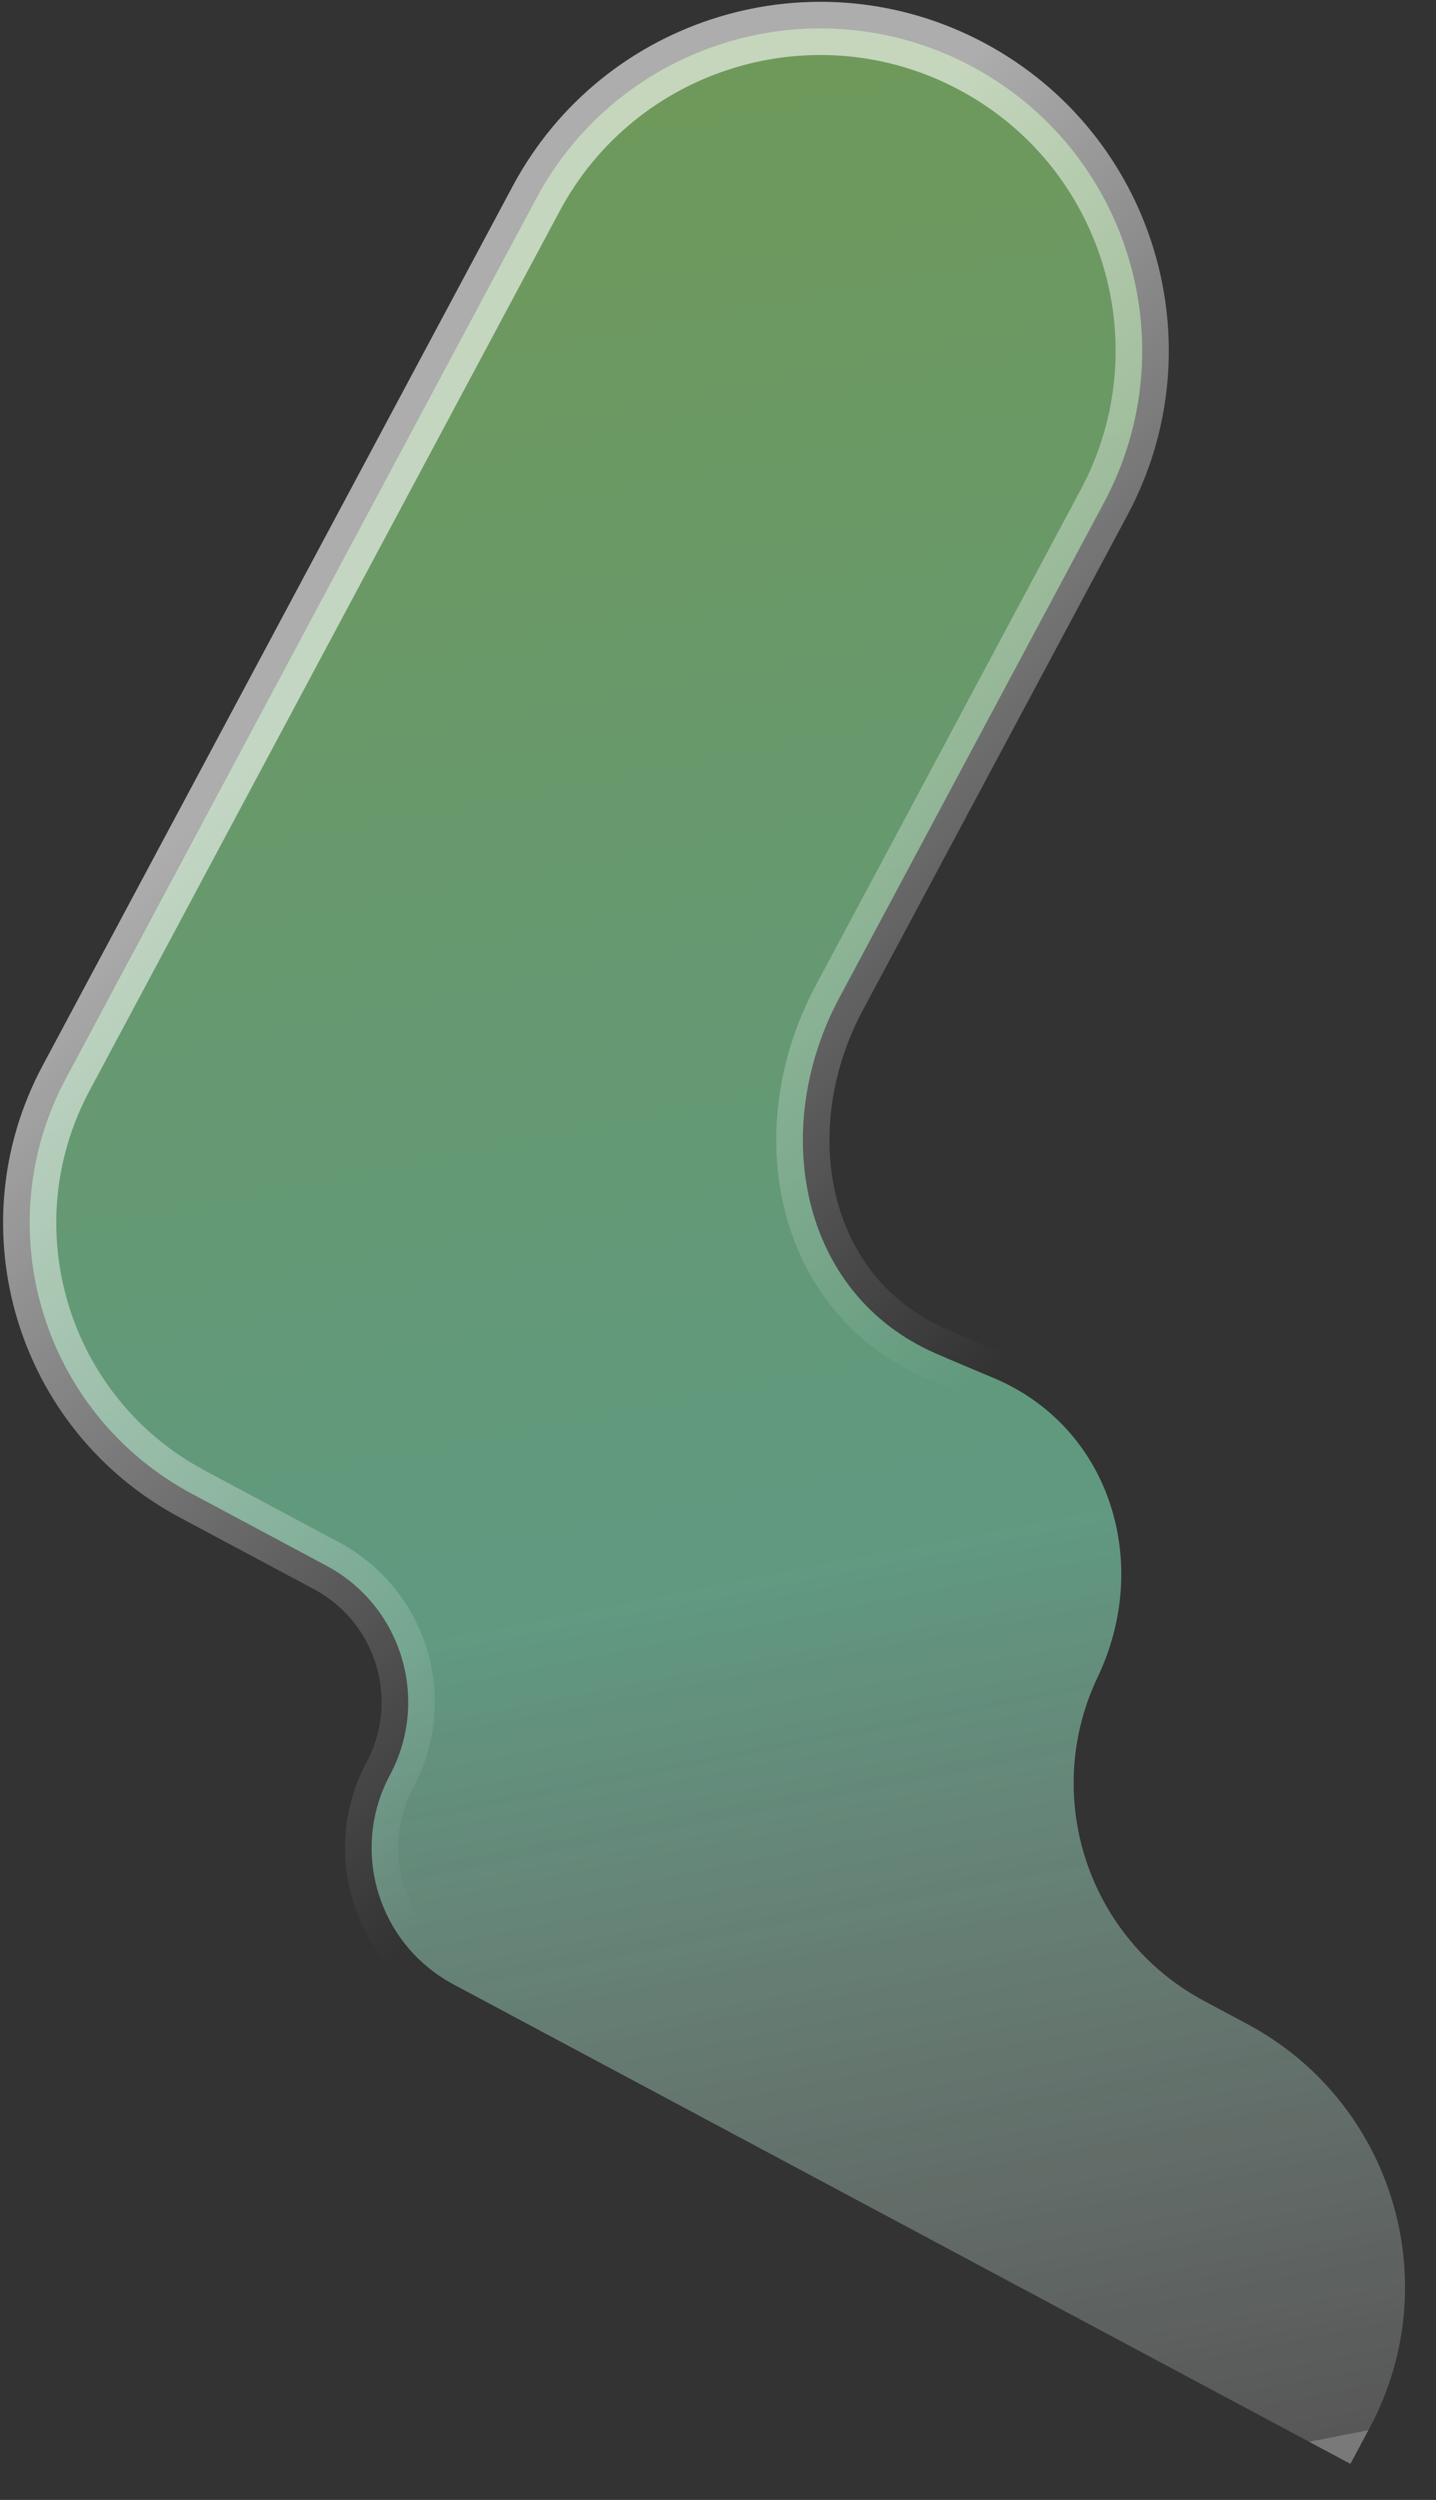 <?xml version="1.0" encoding="UTF-8"?> <svg xmlns="http://www.w3.org/2000/svg" width="243" height="423" viewBox="0 0 243 423" fill="none"><rect x="0" y="0" width="243" height="423" fill="#333333" stroke="none"/><path data-figma-bg-blur-radius="120" d="M231.793 410.773L228.518 416.901L76.726 335.763C63.979 328.949 59.169 313.092 65.983 300.345C72.797 287.599 67.987 271.742 55.24 264.928L32.498 252.771C7.19 239.243 -2.359 207.761 11.169 182.454L51.545 106.92L90.726 33.621C104.914 7.079 137.931 -2.935 164.472 11.252C191.013 25.439 201.028 58.457 186.841 84.998L142.009 168.869C130.179 190.999 135.319 218.941 158.311 228.993C161.406 230.346 164.52 231.648 167.674 232.966L168.057 233.126C187.855 241.399 194.977 264.4 185.75 283.771C176.151 303.922 184.087 328.058 203.771 338.58L211.081 342.487C235.657 355.624 244.93 386.197 231.793 410.773Z" fill="url(#paint0_linear_3279_673)" fill-opacity="0.5" stroke="url(#paint1_linear_3279_673)" stroke-opacity="0.6" stroke-width="9"></path><defs><clipPath id="bgblur_0_3279_673_clip_path" transform="translate(119.479 119.694)"><path d="M231.793 410.773L228.518 416.901L76.726 335.763C63.979 328.949 59.169 313.092 65.983 300.345C72.797 287.599 67.987 271.742 55.24 264.928L32.498 252.771C7.19 239.243 -2.359 207.761 11.169 182.454L51.545 106.92L90.726 33.621C104.914 7.079 137.931 -2.935 164.472 11.252C191.013 25.439 201.028 58.457 186.841 84.998L142.009 168.869C130.179 190.999 135.319 218.941 158.311 228.993C161.406 230.346 164.52 231.648 167.674 232.966L168.057 233.126C187.855 241.399 194.977 264.4 185.75 283.771C176.151 303.922 184.087 328.058 203.771 338.58L211.081 342.487C235.657 355.624 244.93 386.197 231.793 410.773Z"></path></clipPath><linearGradient id="paint0_linear_3279_673" x1="221.523" y1="413.162" x2="141.879" y2="5.965" gradientUnits="userSpaceOnUse"><stop stop-color="white" stop-opacity="0.694"></stop><stop stop-color="white" stop-opacity="0.35"></stop><stop offset="0.389" stop-color="#8DFFCF"></stop><stop offset="0.994" stop-color="#ACFF83"></stop></linearGradient><linearGradient id="paint1_linear_3279_673" x1="-64.907" y1="179.895" x2="75.553" y2="322.45" gradientUnits="userSpaceOnUse"><stop offset="0.194" stop-color="white"></stop><stop offset="1" stop-color="white" stop-opacity="0"></stop></linearGradient></defs></svg> 